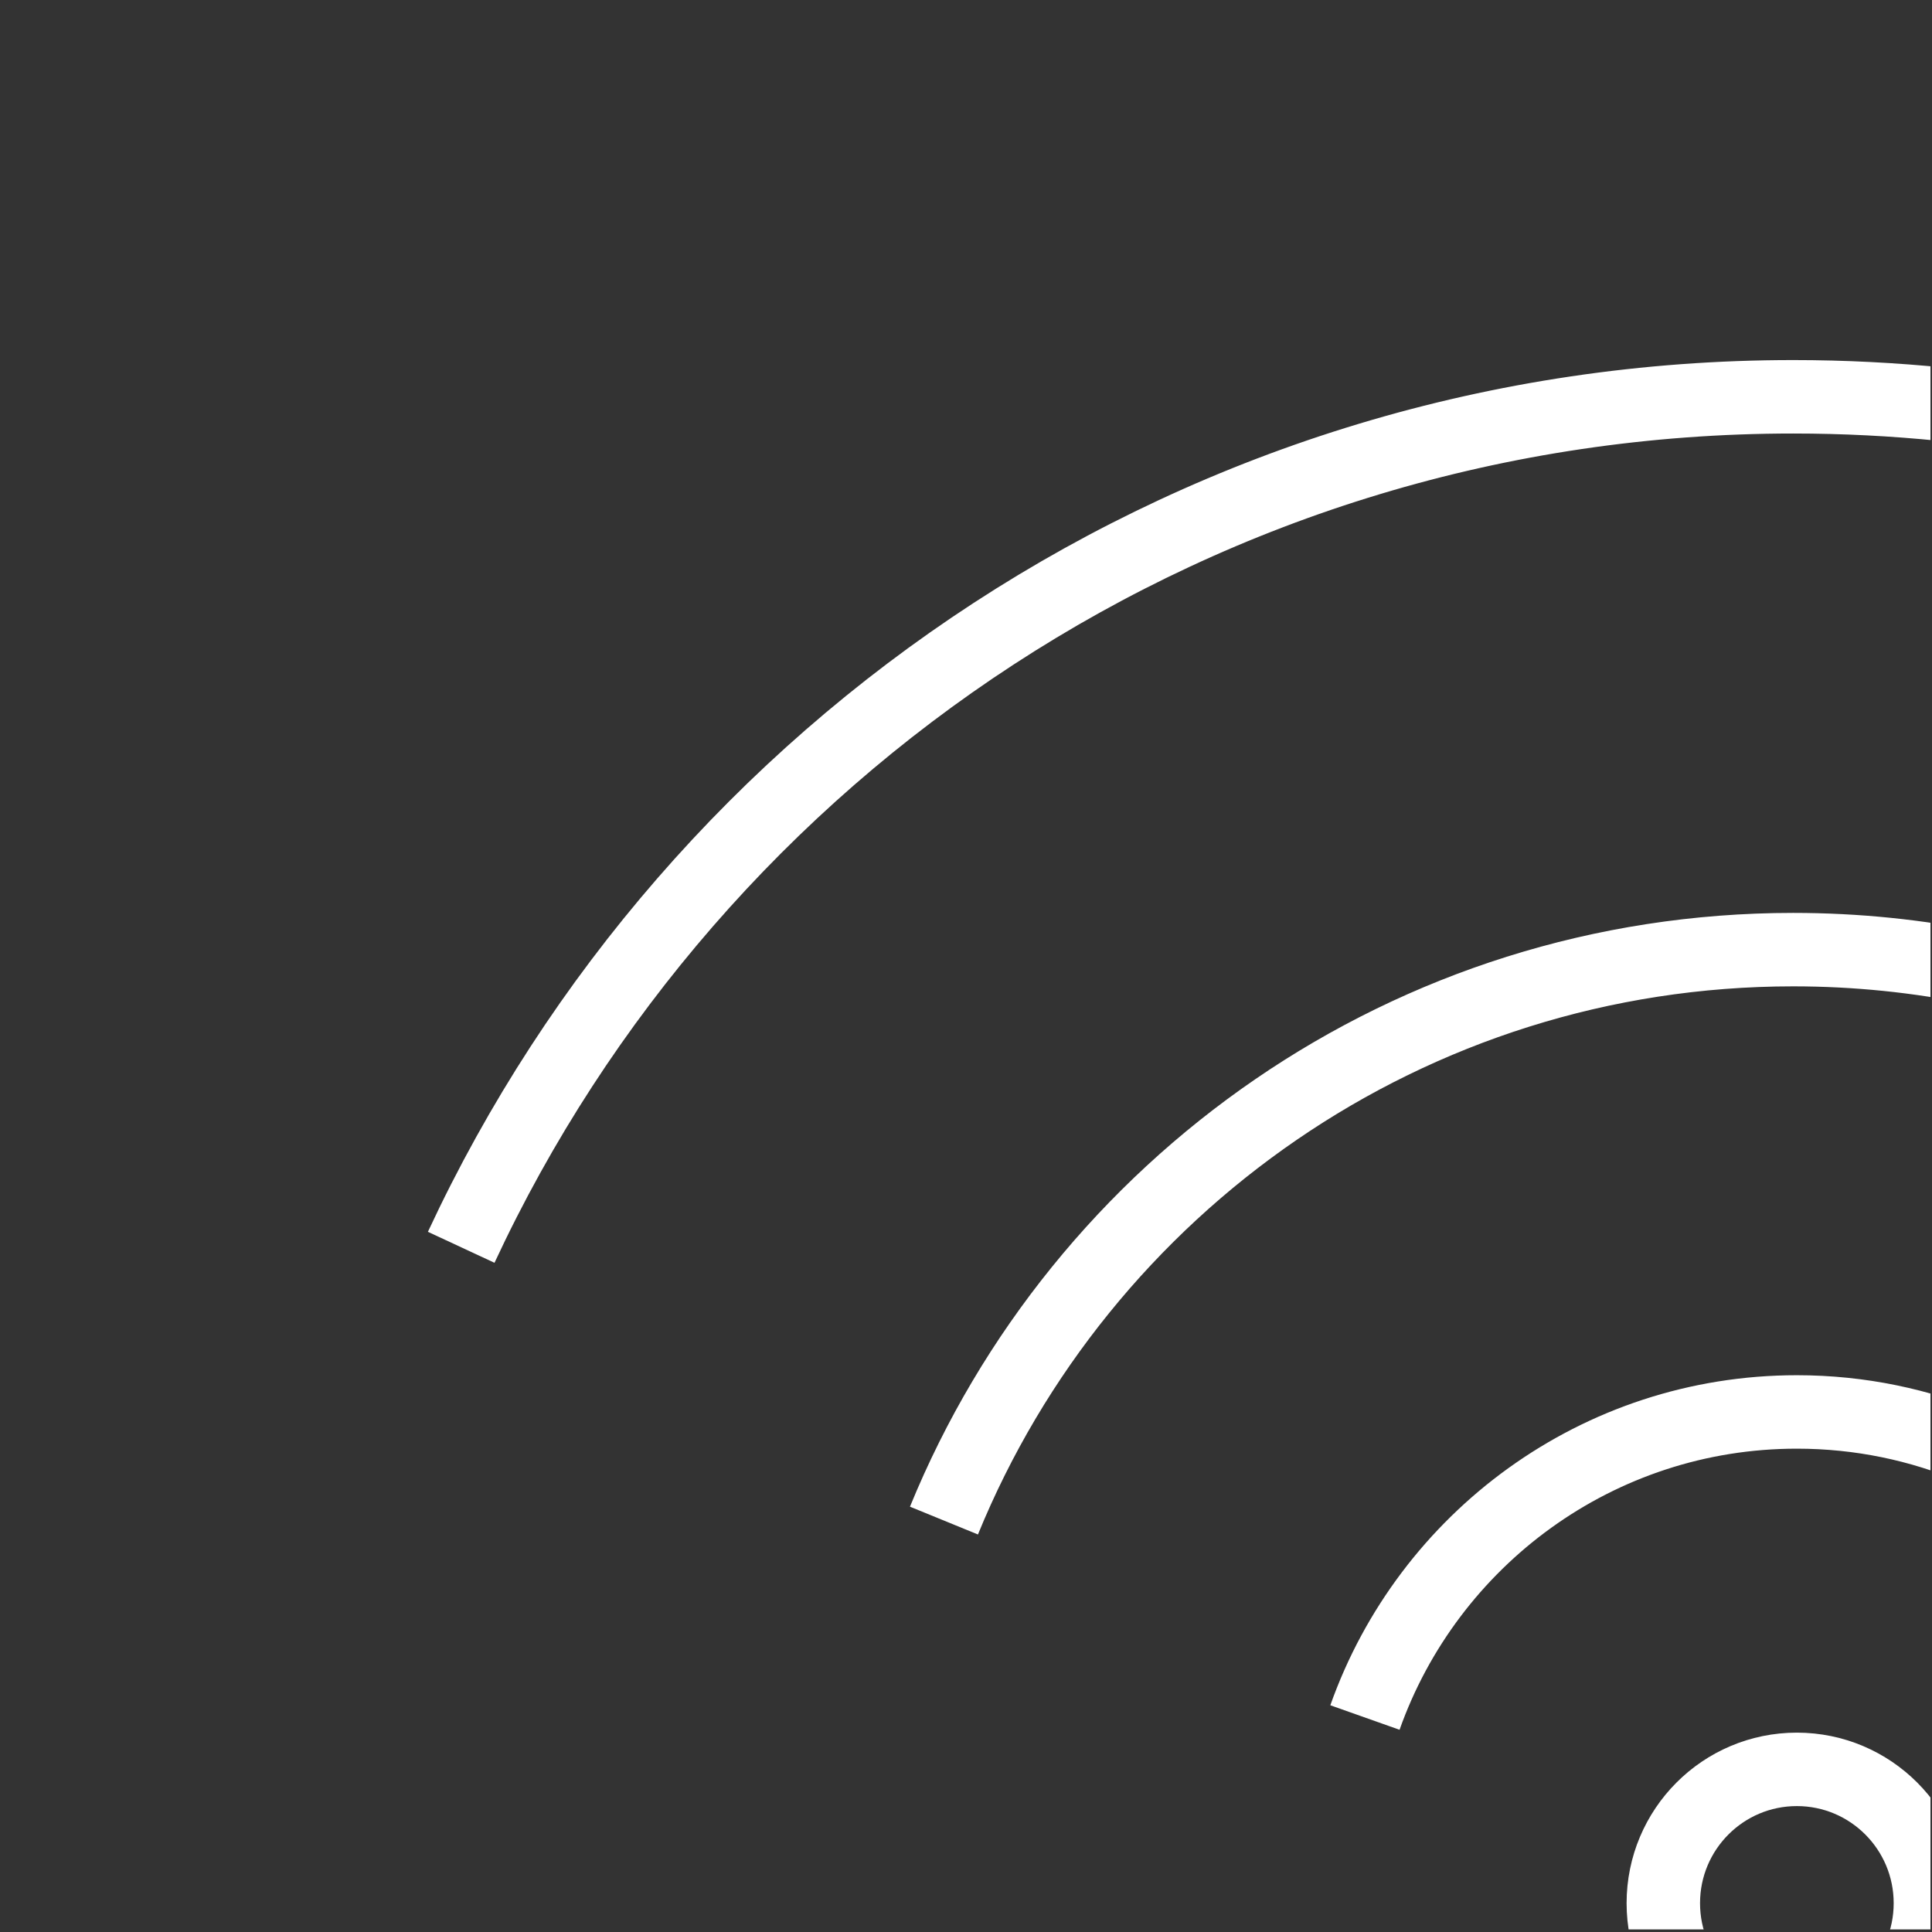 <?xml version="1.0" encoding="UTF-8"?>
<svg xmlns="http://www.w3.org/2000/svg" width="198" height="198" viewBox="0 0 198 198" fill="none">
  <rect x="0" y="0" width="198" height="198" fill="#333333" stroke="none"/>
  <g clip-path="url(#clip0_2071_1242)">
    <mask id="mask0_2071_1242" style="mask-type:luminance" maskUnits="userSpaceOnUse" x="0" y="20" width="203" height="245">
      <path d="M202.158 20.374H0.097V264.722H202.158V20.374Z" fill="white"></path>
    </mask>
    <g mask="url(#mask0_2071_1242)">
      <path d="M184.15 208.762C191.709 208.762 197.836 202.621 197.836 195.047C197.836 187.473 191.709 181.332 184.15 181.332C176.591 181.332 170.464 187.473 170.464 195.047C170.464 202.621 176.591 208.762 184.15 208.762Z" stroke="white" stroke-width="7.527" stroke-miterlimit="10"></path>
      <path d="M139.885 176.019C146.346 157.774 163.728 144.702 184.15 144.702C210.084 144.702 231.109 165.771 231.109 191.759" stroke="white" stroke-width="7.527" stroke-miterlimit="10"></path>
      <path d="M96.741 155.836C110.778 121.506 144.454 97.322 183.773 97.322C235.694 97.322 277.787 139.503 277.787 191.532" stroke="white" stroke-width="7.527" stroke-miterlimit="10"></path>
      <path d="M47.266 127.829C71.228 76.345 123.343 40.665 183.773 40.665C266.919 40.665 334.321 108.207 334.321 191.527C334.321 192.979 334.3 194.432 334.262 195.879" stroke="white" stroke-width="7.527" stroke-miterlimit="10"></path>
    </g>
  </g>
  <defs>
    <clipPath id="clip0_2071_1242">
      <rect width="197.75" height="197.081" fill="white" transform="translate(0.097 0.666)"></rect>
    </clipPath>
  </defs>
</svg>
